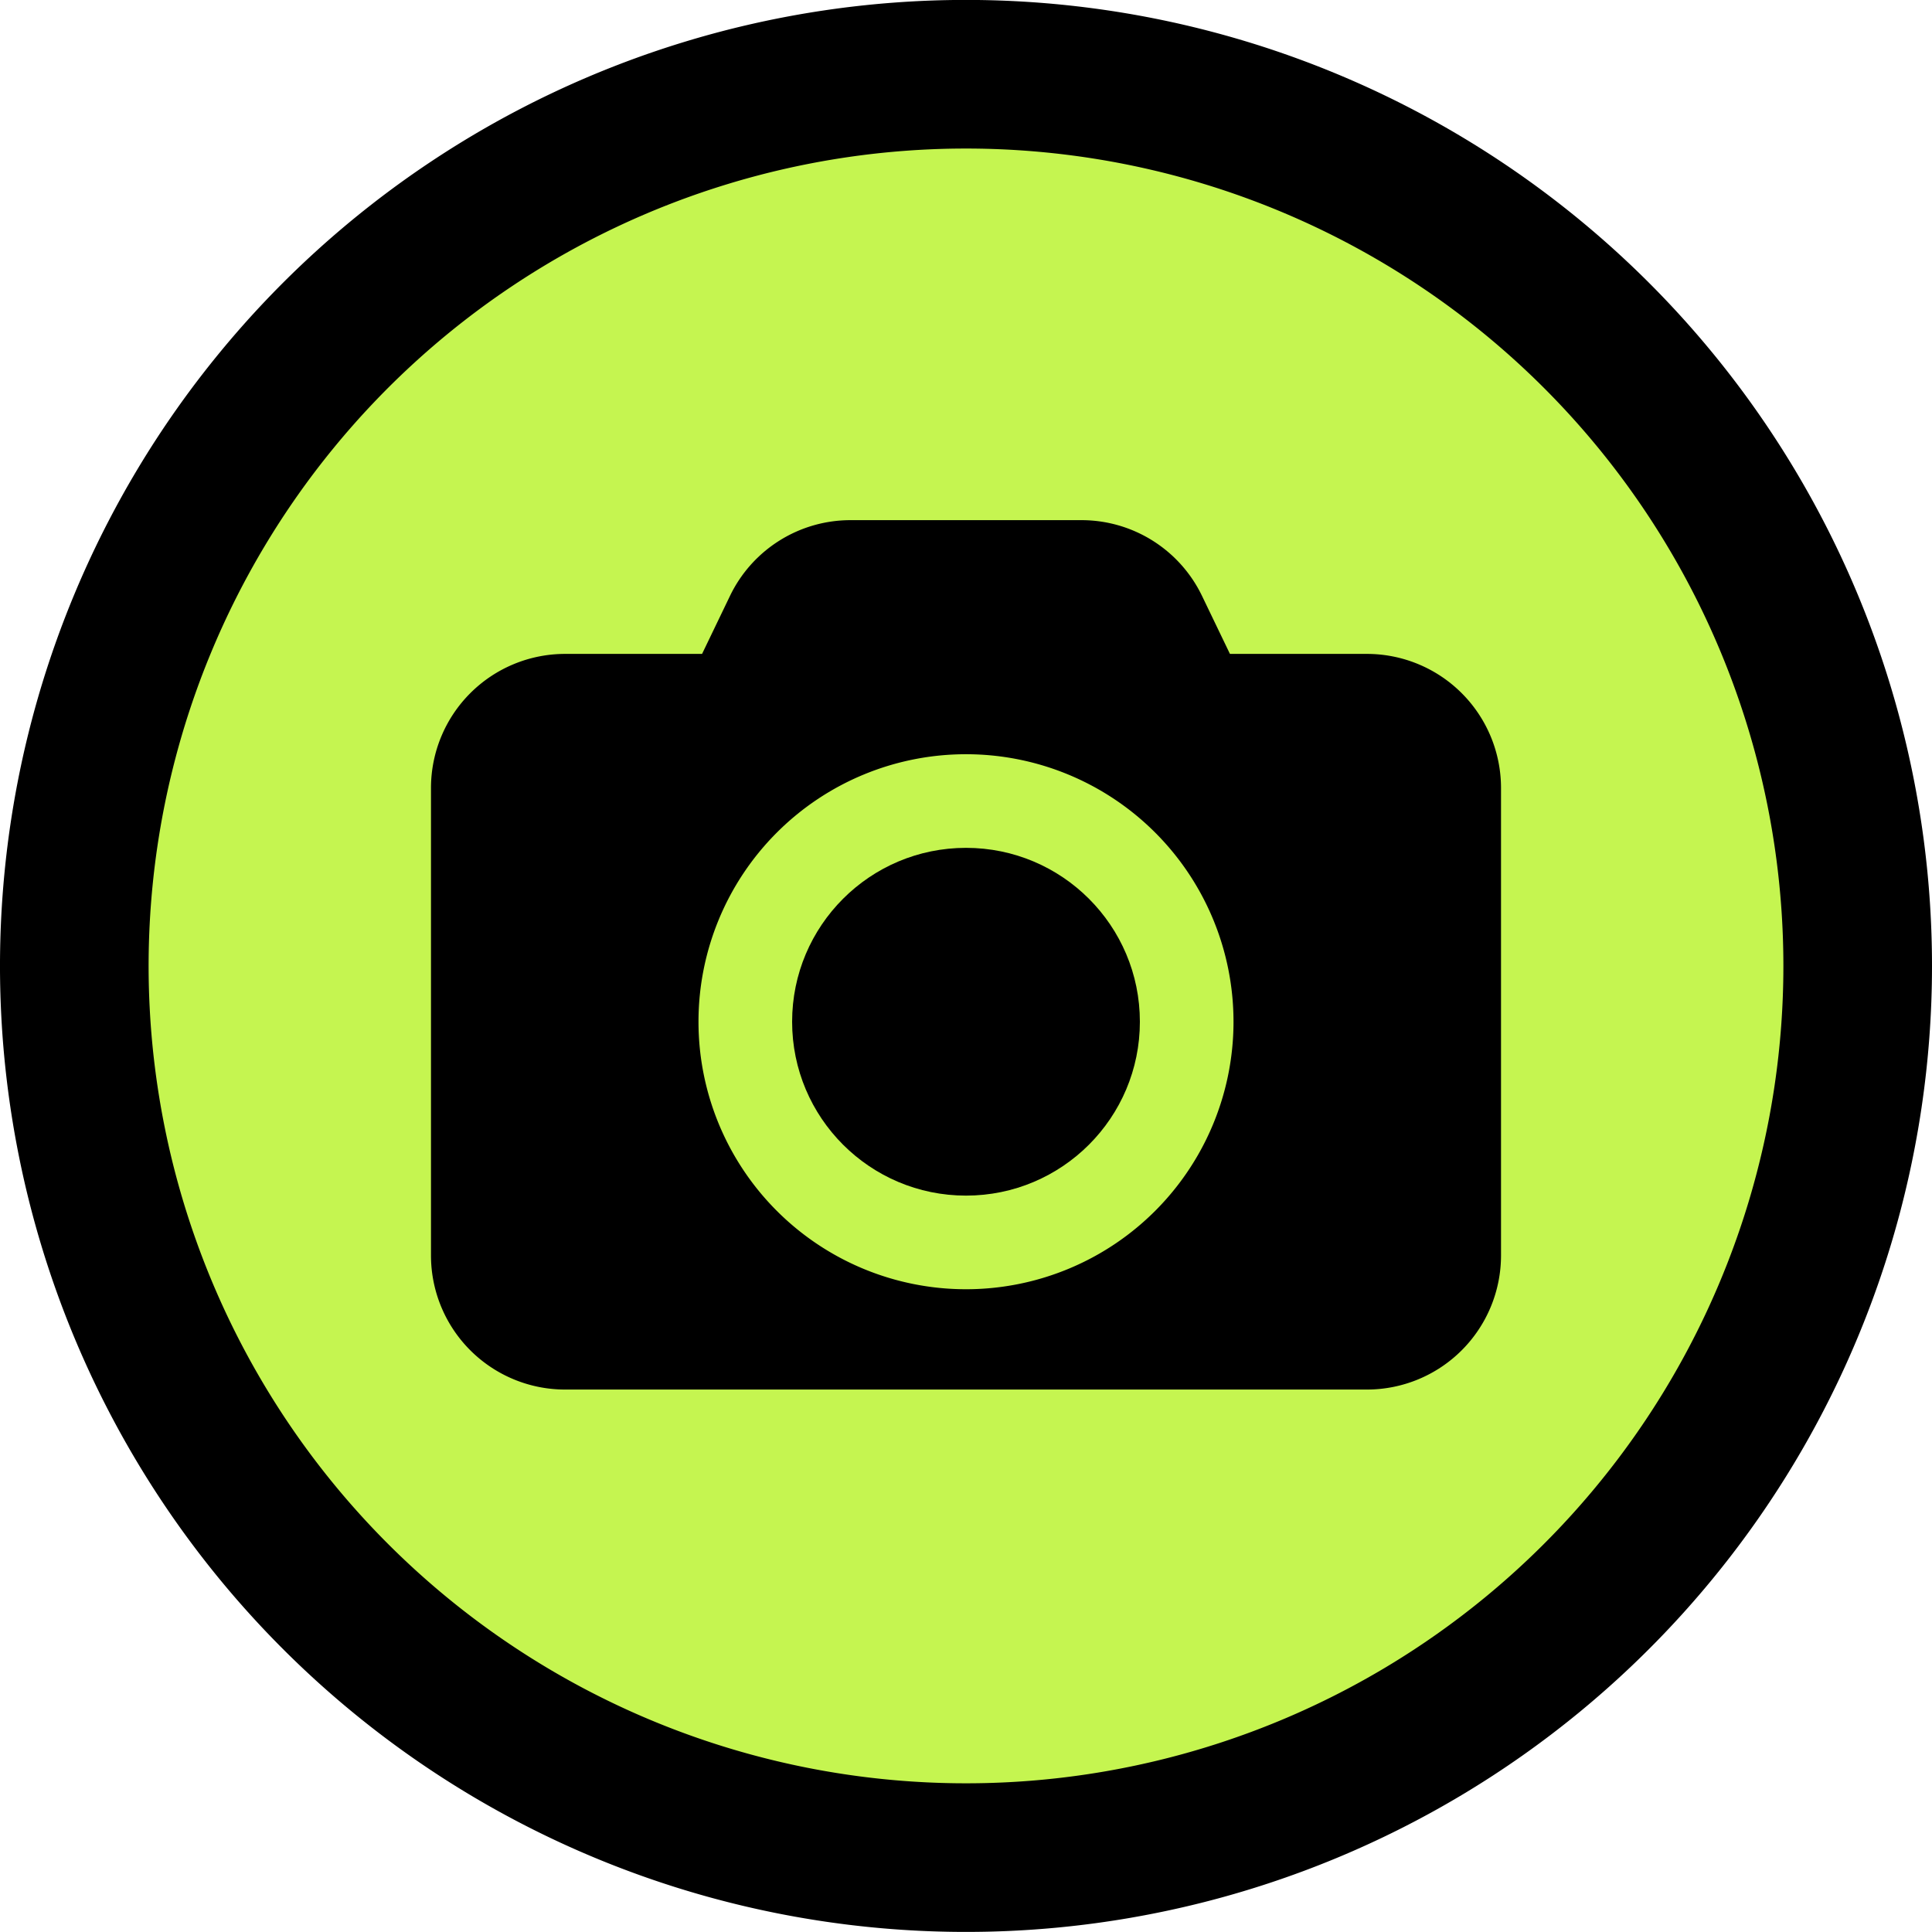 <svg xmlns="http://www.w3.org/2000/svg" width="26" height="26" viewBox="0 0 26 26">
  <g id="グループ_740" data-name="グループ 740" transform="translate(-969 -29)">
    <g id="グループ_739" data-name="グループ 739">
      <g id="グループ_632" data-name="グループ 632" transform="translate(135 -123)">
        <g id="グループ_738" data-name="グループ 738">
          <path id="パス_809" data-name="パス 809" d="M371.482,431.482a12,12,0,1,1-12-12A12,12,0,0,1,371.482,431.482Z" transform="translate(487.518 -266.483)" fill="#c5f550" stroke="#000" stroke-width="2"/>
        </g>
        <path id="パス_811" data-name="パス 811" d="M387.6,418.988h-1.848l-.376-.781a1.8,1.8,0,0,0-1.622-1.019h-3.108a1.8,1.8,0,0,0-1.622,1.019l-.376.781H376.8a1.805,1.805,0,0,0-1.8,1.8v6.3a1.805,1.805,0,0,0,1.8,1.8h10.8a1.805,1.805,0,0,0,1.8-1.8v-6.3A1.805,1.805,0,0,0,387.6,418.988Zm-5.4,8.55a3.6,3.6,0,1,1,3.6-3.6A3.6,3.6,0,0,1,382.2,427.538Z" transform="translate(464.8 -258.188)"/>
        <circle id="楕円形_5" data-name="楕円形 5" cx="2.34" cy="2.34" r="2.34" transform="translate(844.66 163.41)"/>
      </g>
    </g>
  </g>
</svg>
